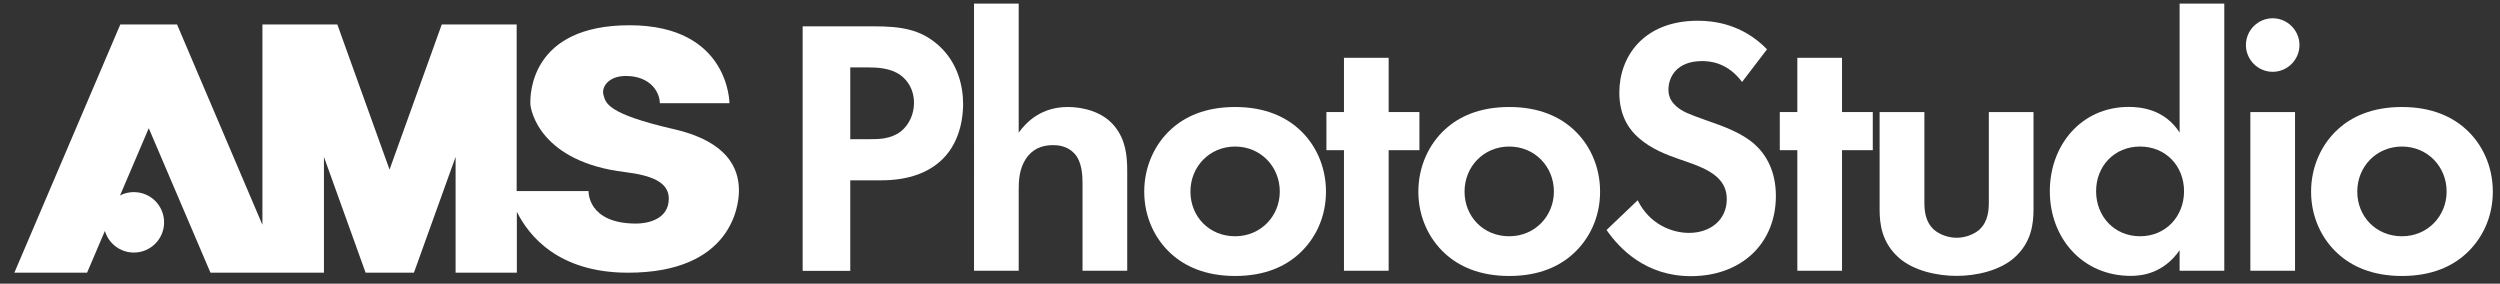 <?xml version="1.0" encoding="UTF-8"?>
<svg xmlns="http://www.w3.org/2000/svg" version="1.1" viewBox="0 0 282 32">
  <rect x="0" y="0" width="282" height="32" fill="#333333" stroke="none"/>
  <defs>
    <style>
      .cls-1 {
        fill: #fff;
      }

      .cls-2 {
        display: none;
      }
    </style>
  </defs>
  <!-- Generator: Adobe Illustrator 28.7.3, SVG Export Plug-In . SVG Version: 1.2.0 Build 164)  -->
  <g>
    <g id="_レイヤー_1" data-name="レイヤー_1">
      <g>
        <g>
          <path class="cls-1" d="M76.05,14.58c-7.6-1.75-7.72-2.95-7.98-3.88-.24-.87.55-2.13,2.52-2.13,2.82,0,3.84,1.88,3.84,3.07h7.85s0-8.79-11.27-8.79-11.19,7.94-11.19,8.79,1.16,6.62,10.67,7.77c3.04.37,4.95,1.15,4.95,2.99,0,2.48-2.65,2.82-3.67,2.82-5.55,0-5.38-3.67-5.38-3.67h-8.11V2.76h-8.45l-5.89,16.37-5.89-16.37h-8.45v22.6L19.97,2.76h-6.4L1.62,30.76h8.2l6.96-16.3,6.96,16.3h12.8v-13.06l4.7,13.06h5.45l4.7-13.06v13.06h6.91v-6.87c1.36,2.73,4.7,6.87,12.54,6.87,11.7,0,12.51-7.6,12.51-9.22s-.37-5.36-7.3-6.96Z"/>
          <circle class="cls-1" cx="15.1" cy="25.08" r="3.41"/>
        </g>
        <g>
          <path class="cls-1" d="M98.55,2.97c3.1,0,5.25.33,7.28,2.11,2.23,1.98,2.81,4.67,2.81,6.66,0,1.07-.17,4.05-2.27,6.16-1.53,1.53-3.8,2.44-6.99,2.44h-3.47v10.21h-5.37V2.97h8.02ZM95.91,15.7h2.19c1.03,0,2.36,0,3.51-.87.99-.79,1.49-2.03,1.49-3.22,0-1.53-.74-2.56-1.53-3.14-1.12-.79-2.52-.87-3.8-.87h-1.86v8.1Z"/>
          <path class="cls-1" d="M109.87.41h5.04v14.55c.95-1.32,2.65-2.89,5.54-2.89,1.57,0,3.89.45,5.29,2.19,1.24,1.53,1.41,3.31,1.41,5.04v11.24h-5.04v-9.75c0-.99-.04-2.56-.95-3.51-.79-.83-1.86-.91-2.36-.91-1.32,0-2.36.45-3.1,1.57-.74,1.16-.79,2.44-.79,3.47v9.13h-5.04V.41Z"/>
          <path class="cls-1" d="M146.55,14.59c1.78,1.61,3.02,4.09,3.02,7.03s-1.24,5.37-3.02,6.99c-1.53,1.41-3.84,2.52-7.23,2.52s-5.7-1.12-7.23-2.52c-1.78-1.61-3.02-4.09-3.02-6.99s1.24-5.42,3.02-7.03c1.53-1.41,3.84-2.52,7.23-2.52s5.7,1.12,7.23,2.52ZM144.36,21.61c0-2.81-2.15-5.08-5.04-5.08s-5.04,2.27-5.04,5.08,2.11,5.04,5.04,5.04,5.04-2.31,5.04-5.04Z"/>
          <path class="cls-1" d="M156.64,16.94v13.6h-5.04v-13.6h-1.98v-4.3h1.98v-6.12h5.04v6.12h3.47v4.3h-3.47Z"/>
          <path class="cls-1" d="M177.47,14.59c1.78,1.61,3.02,4.09,3.02,7.03s-1.24,5.37-3.02,6.99c-1.53,1.41-3.84,2.52-7.23,2.52s-5.7-1.12-7.23-2.52c-1.78-1.61-3.02-4.09-3.02-6.99s1.24-5.42,3.02-7.03c1.53-1.41,3.84-2.52,7.23-2.52s5.71,1.12,7.23,2.52ZM175.28,21.61c0-2.81-2.15-5.08-5.04-5.08s-5.04,2.27-5.04,5.08,2.11,5.04,5.04,5.04,5.04-2.31,5.04-5.04Z"/>
          <path class="cls-1" d="M196.51,9.25c-1.61-2.15-3.51-2.36-4.51-2.36-2.89,0-3.8,1.82-3.8,3.22,0,.66.21,1.28.87,1.86.66.62,1.57.95,3.31,1.57,2.15.74,4.17,1.49,5.58,2.77,1.24,1.12,2.36,2.98,2.36,5.79,0,5.37-3.89,9.05-9.59,9.05-5.08,0-8.06-3.1-9.51-5.21l3.51-3.35c1.32,2.69,3.84,3.68,5.79,3.68,2.44,0,4.26-1.49,4.26-3.8,0-.99-.33-1.78-1.08-2.48-1.03-.95-2.69-1.49-4.26-2.03-1.45-.5-3.18-1.16-4.59-2.4-.91-.79-2.19-2.31-2.19-5.12,0-4.05,2.73-8.1,8.85-8.1,1.74,0,5,.33,7.81,3.22l-2.81,3.68Z"/>
          <path class="cls-1" d="M207.78,16.94v13.6h-5.04v-13.6h-1.98v-4.3h1.98v-6.12h5.04v6.12h3.47v4.3h-3.47Z"/>
          <path class="cls-1" d="M217.07,12.64v10.13c0,.95.08,2.23,1.08,3.14.62.54,1.61.91,2.56.91s1.94-.37,2.56-.91c.99-.91,1.07-2.19,1.07-3.14v-10.13h5.04v10.95c0,1.61-.21,3.76-2.19,5.5-1.65,1.45-4.3,2.03-6.49,2.03s-4.84-.58-6.49-2.03c-1.98-1.74-2.19-3.89-2.19-5.5v-10.95h5.04Z"/>
          <path class="cls-1" d="M245.86.41h5.04v30.13h-5.04v-2.31c-1.82,2.6-4.22,2.89-5.5,2.89-5.5,0-9.14-4.3-9.14-9.55s3.6-9.51,8.89-9.51c1.36,0,4.05.25,5.75,2.89V.41ZM236.44,21.57c0,2.85,2.07,5.08,4.96,5.08s4.96-2.23,4.96-5.08-2.07-5.04-4.96-5.04-4.96,2.19-4.96,5.04Z"/>
          <path class="cls-1" d="M256.36,2.06c1.65,0,3.02,1.36,3.02,3.02s-1.36,3.02-3.02,3.02-3.02-1.36-3.02-3.02,1.36-3.02,3.02-3.02ZM258.88,12.64v17.9h-5.04V12.64h5.04Z"/>
          <path class="cls-1" d="M278.17,14.59c1.78,1.61,3.02,4.09,3.02,7.03s-1.24,5.37-3.02,6.99c-1.53,1.41-3.84,2.52-7.23,2.52s-5.7-1.12-7.23-2.52c-1.78-1.61-3.02-4.09-3.02-6.99s1.24-5.42,3.02-7.03c1.53-1.41,3.84-2.52,7.23-2.52s5.7,1.12,7.23,2.52ZM275.98,21.61c0-2.81-2.15-5.08-5.04-5.08s-5.04,2.27-5.04,5.08,2.11,5.04,5.04,5.04,5.04-2.31,5.04-5.04Z"/>
        </g>
      </g>
    </g>
    <g id="_レイヤー_2" data-name="レイヤー_2" class="cls-2">
      <g>
        <g>
          <path class="cls-1" d="M132.36,14.6c-7.6-1.75-7.72-2.95-7.98-3.88-.24-.87.55-2.13,2.52-2.13,2.82,0,3.84,1.88,3.84,3.07h7.85s0-8.79-11.27-8.79-11.19,7.94-11.19,8.79,1.16,6.62,10.67,7.77c3.04.37,4.95,1.15,4.95,2.99,0,2.48-2.65,2.82-3.67,2.82-5.55,0-5.38-3.67-5.38-3.67h-8.11V2.78h-8.45l-5.89,16.37-5.89-16.37h-8.45v22.6l-9.65-22.6h-6.4l-11.95,28h8.2l6.96-16.3,6.96,16.3h12.8v-13.06l4.7,13.06h5.45l4.7-13.06v13.06h6.91v-6.87c1.36,2.73,4.7,6.87,12.54,6.87,11.7,0,12.51-7.6,12.51-9.22s-.37-5.36-7.3-6.96Z"/>
          <circle class="cls-1" cx="71.41" cy="25.1" r="3.41"/>
        </g>
        <g>
          <path class="cls-1" d="M152.22,2.99v22.94h8.52v4.63h-13.89V2.99h5.37Z"/>
          <path class="cls-1" d="M175.7,12.66h5.04v17.9h-5.04v-2.32c-1.82,2.61-4.22,2.89-5.5,2.89-5.5,0-9.14-4.3-9.14-9.55s3.6-9.51,8.89-9.51c1.36,0,4.05.25,5.75,2.89v-2.32ZM166.27,21.59c0,2.85,2.07,5.08,4.96,5.08s4.96-2.23,4.96-5.08-2.07-5.04-4.96-5.04-4.96,2.19-4.96,5.04Z"/>
          <path class="cls-1" d="M188.68,14.98c1.78-2.48,4.3-2.89,5.83-2.89,5.29,0,8.8,4.09,8.8,9.51s-3.64,9.55-8.93,9.55c-1.16,0-3.76-.21-5.7-2.89v2.32h-5.04V.43h5.04v14.55ZM188.18,21.59c0,2.85,2.07,5.08,4.96,5.08s4.96-2.23,4.96-5.08-2.07-5.04-4.96-5.04-4.96,2.19-4.96,5.04Z"/>
          <path class="cls-1" d="M221.87,14.61c1.78,1.61,3.02,4.09,3.02,7.03s-1.24,5.37-3.02,6.99c-1.53,1.4-3.84,2.52-7.23,2.52s-5.7-1.12-7.23-2.52c-1.78-1.61-3.02-4.09-3.02-6.99s1.24-5.42,3.02-7.03c1.53-1.41,3.84-2.52,7.23-2.52s5.7,1.12,7.23,2.52ZM219.68,21.63c0-2.81-2.15-5.08-5.04-5.08s-5.04,2.27-5.04,5.08,2.11,5.04,5.04,5.04,5.04-2.31,5.04-5.04Z"/>
        </g>
      </g>
    </g>
    <g id="_レイヤー_3" data-name="レイヤー_3" class="cls-2">
      <g>
        <g>
          <path class="cls-1" d="M123.15,14.6c-7.6-1.75-7.72-2.95-7.98-3.88-.24-.87.55-2.13,2.52-2.13,2.82,0,3.84,1.88,3.84,3.07h7.85s0-8.79-11.27-8.79-11.19,7.94-11.19,8.79,1.16,6.62,10.67,7.77c3.04.37,4.95,1.15,4.95,2.99,0,2.48-2.65,2.82-3.67,2.82-5.55,0-5.38-3.67-5.38-3.67h-8.11V2.78h-8.45l-5.89,16.37-5.89-16.37h-8.45v22.6l-9.65-22.6h-6.4l-11.95,28h8.2l6.96-16.3,6.96,16.3h12.8v-13.06l4.7,13.06h5.45l4.7-13.06v13.06h6.91v-6.87c1.36,2.73,4.7,6.87,12.54,6.87,11.7,0,12.51-7.6,12.51-9.22s-.37-5.36-7.3-6.96Z"/>
          <circle class="cls-1" cx="62.2" cy="25.1" r="3.41"/>
        </g>
        <g>
          <path class="cls-1" d="M145.61,2.99c3.8,0,5.75.99,7.03,2.07,2.11,1.78,2.73,4.13,2.73,6.2,0,2.69-1.08,5.04-3.22,6.49-.7.5-1.69.95-3.02,1.2l8.6,11.62h-6.7l-7.36-11.08h-.66v11.08h-5.37V2.99h7.98ZM143,15.68h1.53c1.03,0,5.29-.12,5.29-4.17s-4.22-4.13-5.21-4.13h-1.61v8.31Z"/>
          <path class="cls-1" d="M175.56,25.56c-.54,1.32-2.56,5.58-8.8,5.58-2.89,0-5.08-.83-6.86-2.52-1.98-1.86-2.81-4.17-2.81-6.99,0-3.55,1.45-5.75,2.73-7.03,2.11-2.07,4.59-2.52,6.74-2.52,3.64,0,5.75,1.45,6.99,2.93,1.9,2.27,2.15,5.08,2.15,7.03v.41h-13.39c0,1.07.29,2.23.87,3.02.54.74,1.65,1.69,3.6,1.69s3.35-.91,4.17-2.36l4.63.74ZM170.93,19.24c-.41-2.44-2.4-3.6-4.26-3.6s-3.8,1.2-4.22,3.6h8.47Z"/>
          <path class="cls-1" d="M177.72,12.66h5.04v2.32c.95-1.32,2.65-2.89,5.54-2.89,1.57,0,3.89.45,5.29,2.19,1.24,1.53,1.41,3.31,1.41,5.04v11.24h-5.04v-9.75c0-.99-.04-2.56-.95-3.51-.79-.83-1.86-.91-2.36-.91-1.32,0-2.36.45-3.1,1.57-.74,1.16-.79,2.44-.79,3.47v9.13h-5.04V12.66Z"/>
          <path class="cls-1" d="M203.1,16.96v13.6h-5.04v-13.6h-1.98v-4.3h1.98v-6.12h5.04v6.12h3.47v4.3h-3.47Z"/>
          <path class="cls-1" d="M221.12,12.66h5.04v17.9h-5.04v-2.31c-1.82,2.6-4.22,2.89-5.5,2.89-5.5,0-9.13-4.3-9.13-9.55s3.6-9.51,8.89-9.51c1.36,0,4.05.25,5.75,2.89v-2.32ZM211.7,21.59c0,2.85,2.07,5.08,4.96,5.08s4.96-2.23,4.96-5.08-2.07-5.04-4.96-5.04-4.96,2.19-4.96,5.04Z"/>
          <path class="cls-1" d="M234.1.43v30.13h-5.04V.43h5.04Z"/>
        </g>
      </g>
    </g>
  </g>
</svg>
